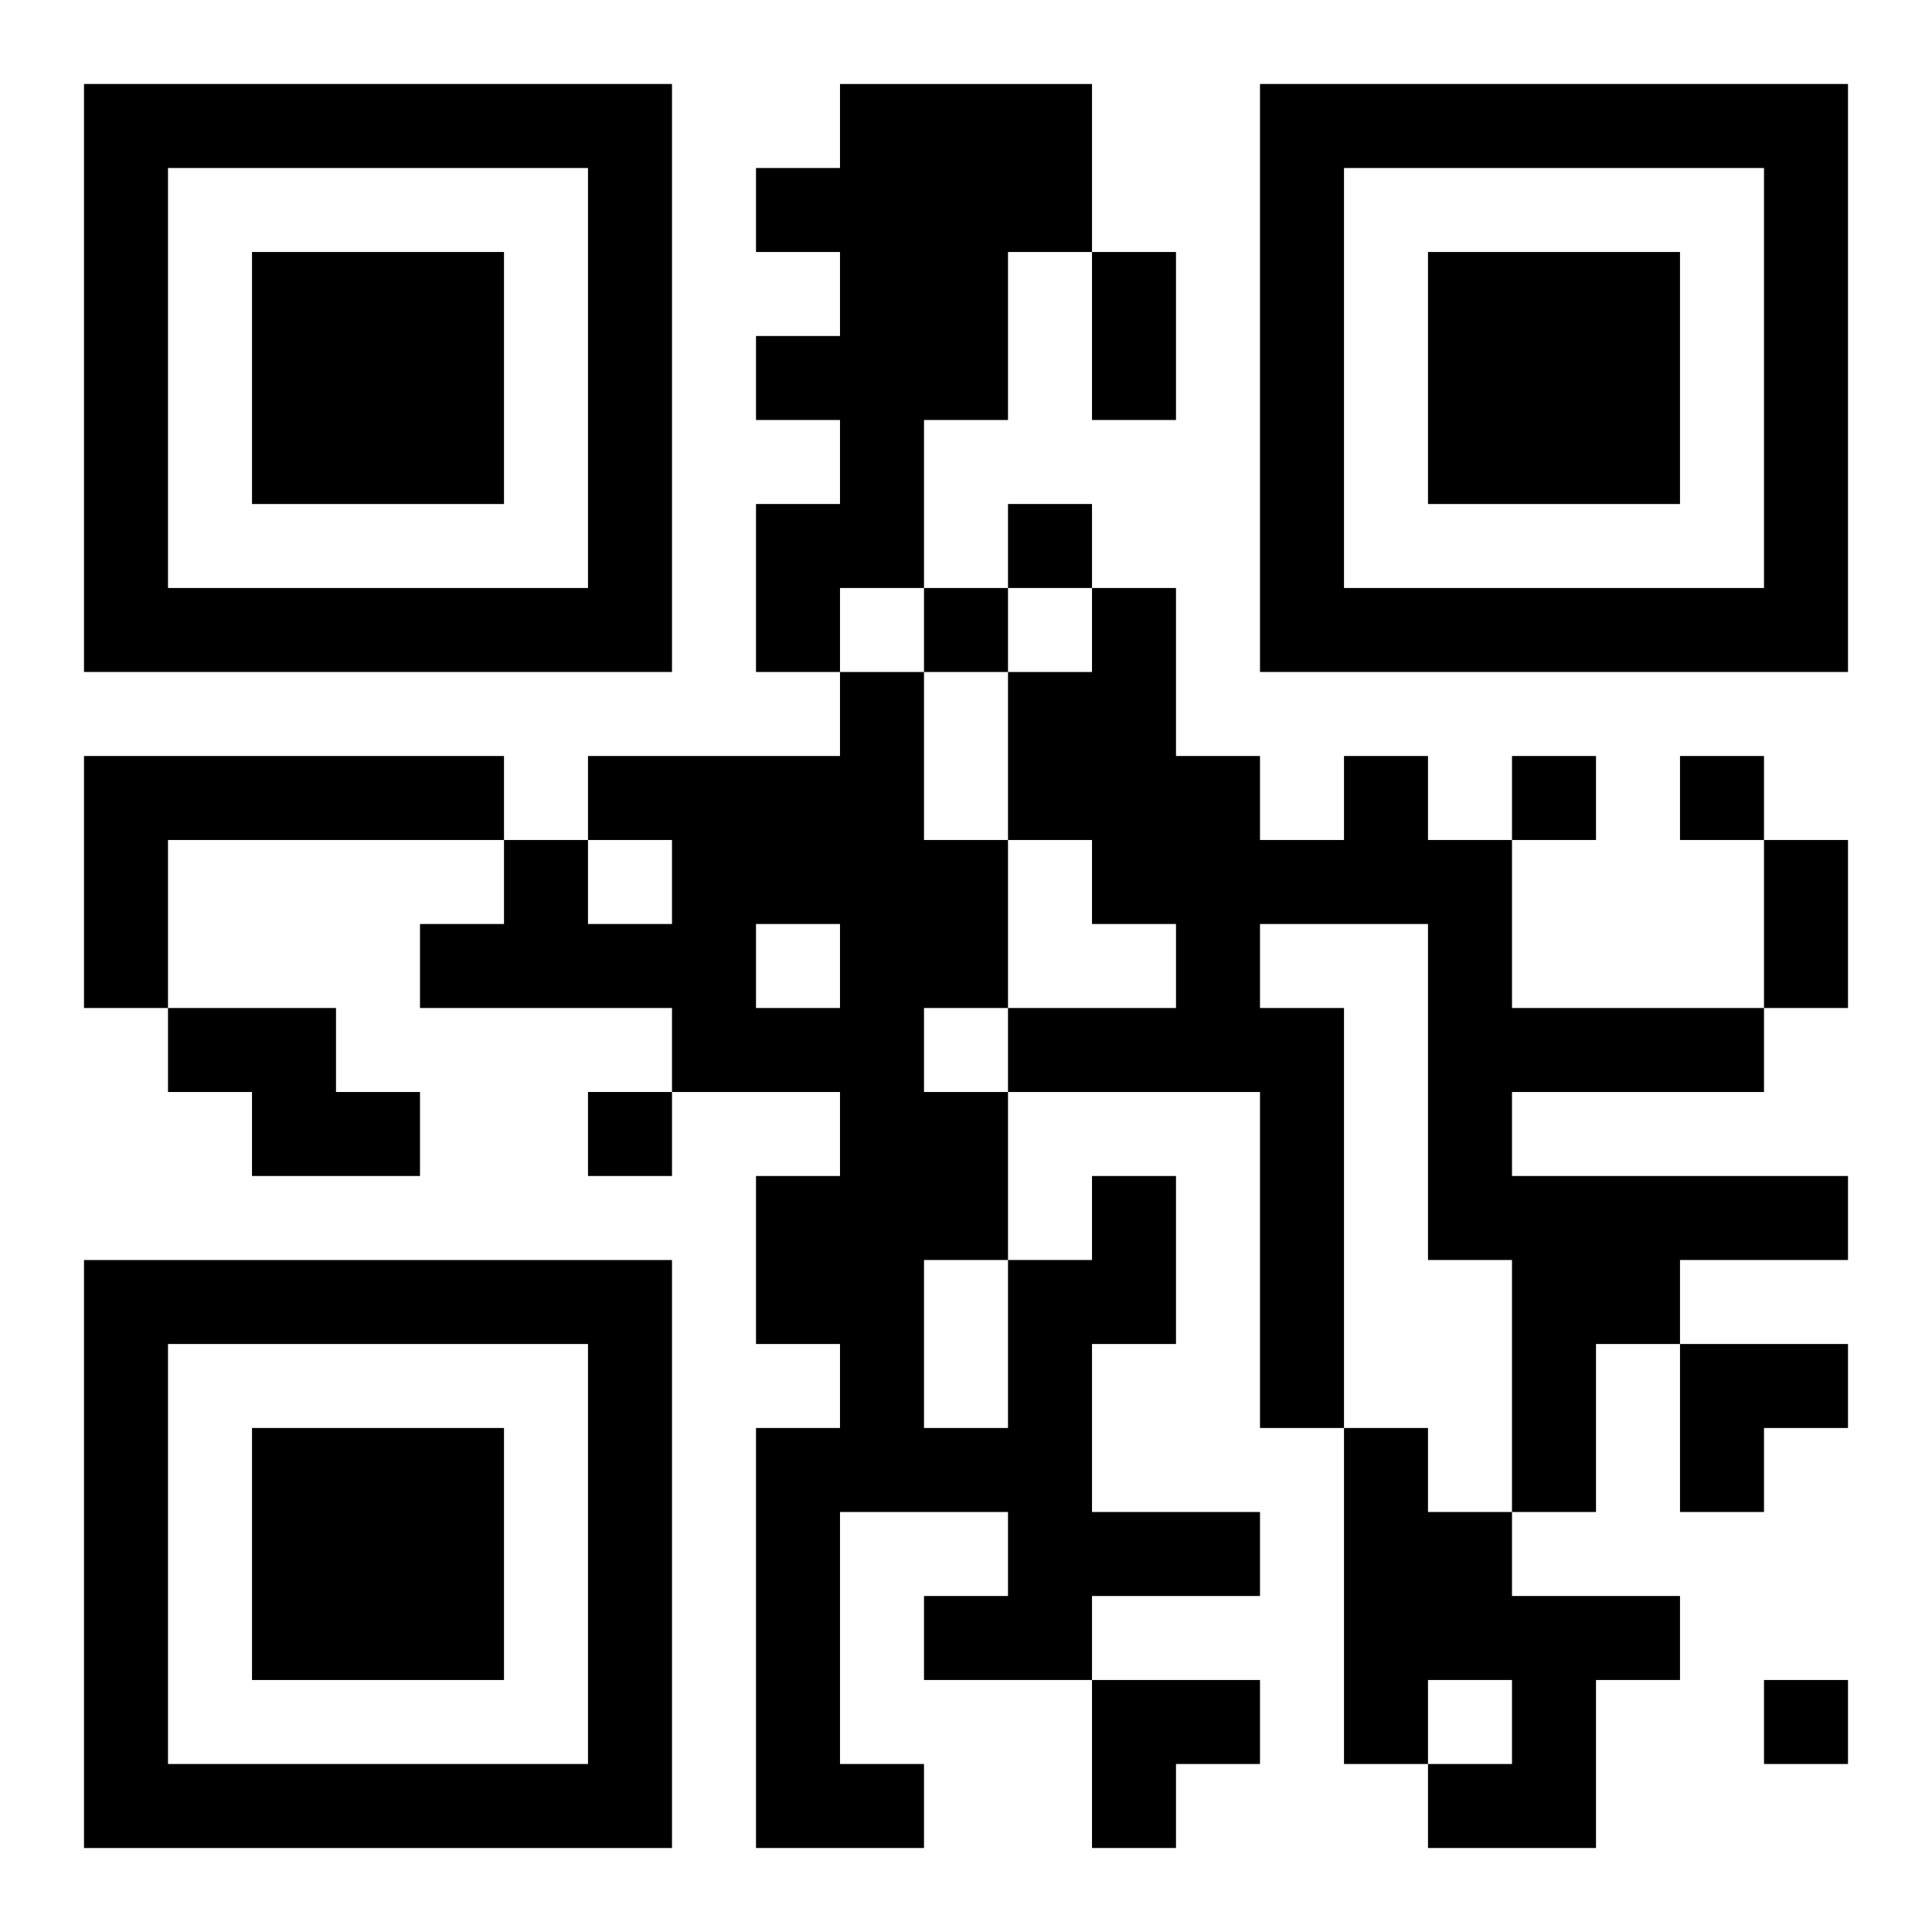 <?xml version="1.0" encoding="UTF-8"?>
<svg width="250" height="250" baseProfile="full" version="1.1" viewBox="-1 -1 23 23" xmlns="http://www.w3.org/2000/svg" xmlns:xlink="http://www.w3.org/1999/xlink"><symbol id="a"><path d="m0 7v7h7v-7h-7zm1 1h5v5h-5v-5zm1 1v3h3v-3h-3z"/></symbol><use y="-7" xlink:href="#a"/><use y="7" xlink:href="#a"/><use x="14" y="-7" xlink:href="#a"/><path d="m9 0h3v2h-1v2h-1v2h-1v1h-1v-2h1v-1h-1v-1h1v-1h-1v-1h1v-1m-9 8h5v1h-4v2h-1v-3m15 0h1v1h1v2h3v1h-3v1h4v1h-2v1h-1v2h-1v-3h-1v-4h-2v1h1v5h-1v-4h-3v-1h2v-1h-1v-1h-1v-2h1v-1h1v2h1v1h1v-1m-14 3h2v1h1v1h-2v-1h-1v-1m11 2h1v2h-1v2h2v1h-2v1h-2v-1h1v-1h-2v3h1v1h-2v-5h1v-1h-1v-2h1v-1h-2v-1h-3v-1h1v-1h1v1h1v-1h-1v-1h3v-1h1v2h1v2h-1v1h1v2h1v-1m-4-3v1h1v-1h-1m2 4v2h1v-2h-1m5 2h1v1h1v1h2v1h-1v2h-2v-1h1v-1h-1v1h-1v-4m-4-11v1h1v-1h-1m-1 1v1h1v-1h-1m7 2v1h1v-1h-1m2 0v1h1v-1h-1m-13 4v1h1v-1h-1m14 7v1h1v-1h-1m-8-17h1v2h-1v-2m8 7h1v2h-1v-2m-1 6h2v1h-1v1h-1zm-7 4h2v1h-1v1h-1z"/></svg>
